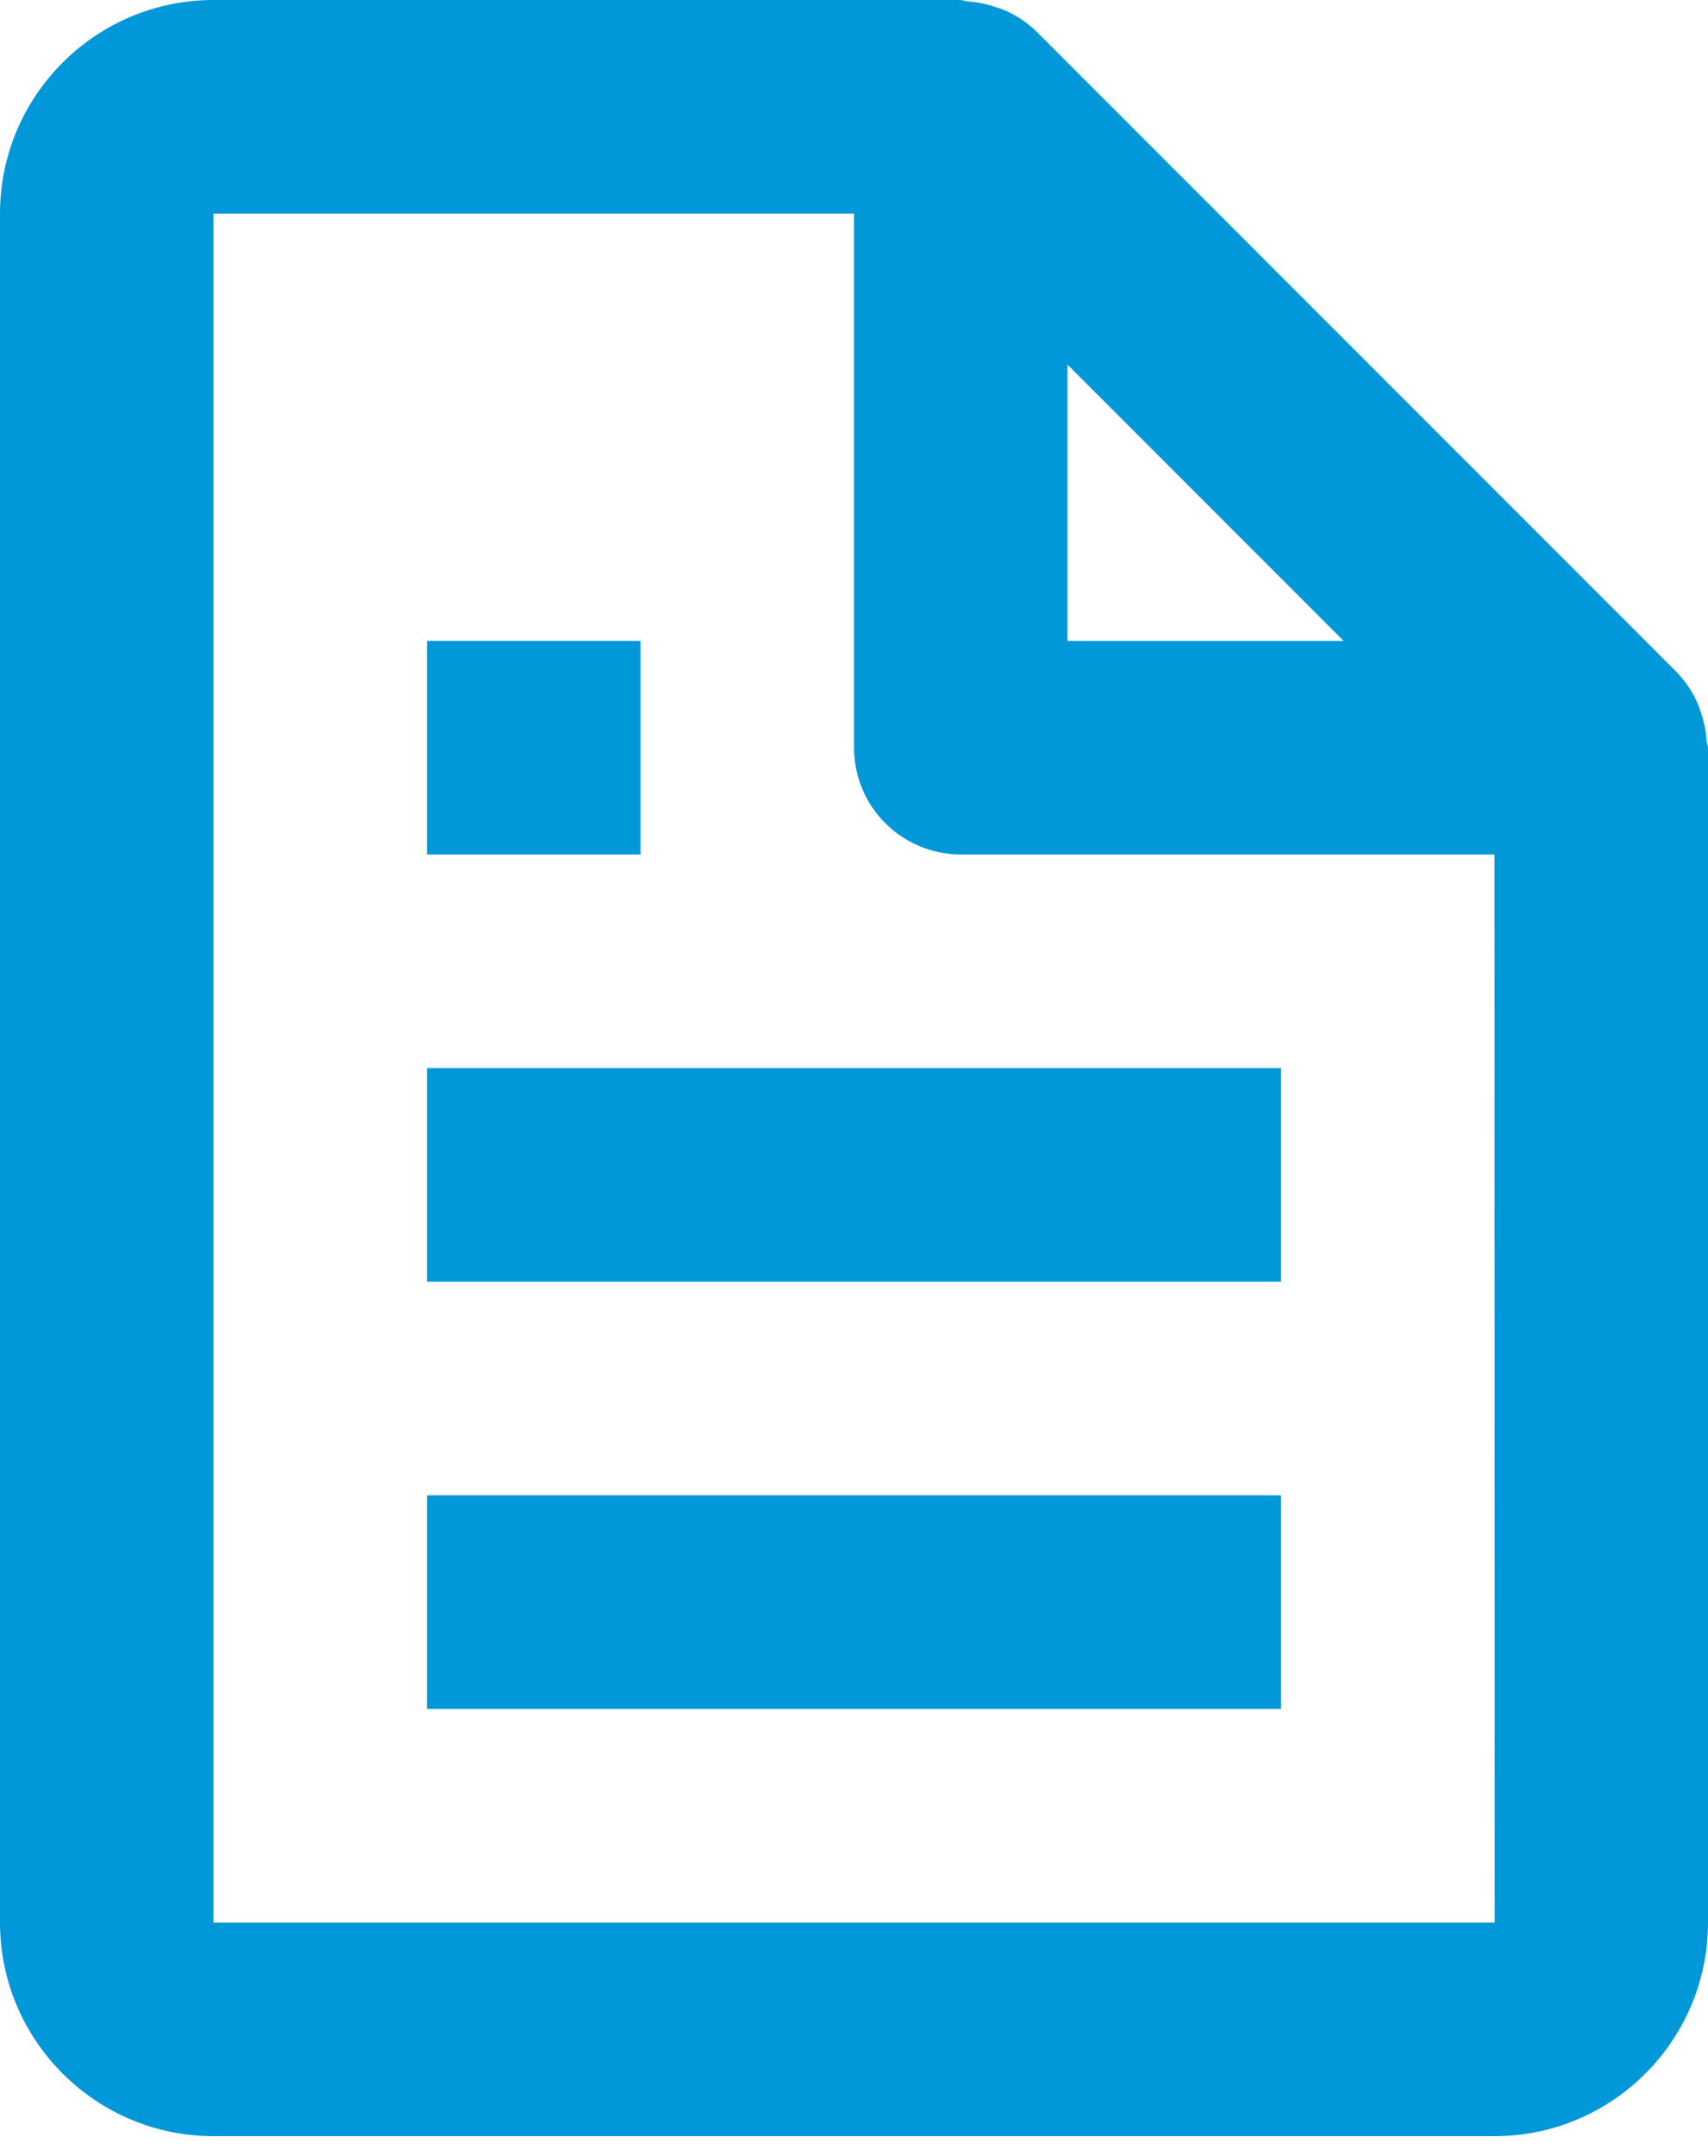 <svg width="65" height="82" viewBox="0 0 65 82" fill="none" xmlns="http://www.w3.org/2000/svg">
<path d="M64.606 26.756C64.413 26.315 64.144 25.912 63.81 25.565L39.435 1.19C39.088 0.856 38.685 0.587 38.244 0.394C38.123 0.337 37.992 0.305 37.862 0.26C37.523 0.144 37.169 0.075 36.81 0.053C36.725 0.045 36.648 0 36.562 0H8.125C3.644 0 0 3.644 0 8.125V73.125C0 77.606 3.644 81.25 8.125 81.25H56.875C61.356 81.25 65 77.606 65 73.125V28.438C65 28.352 64.955 28.275 64.947 28.186C64.927 27.827 64.858 27.473 64.74 27.133C64.699 27.003 64.663 26.878 64.606 26.756ZM51.131 24.375H40.625V13.869L51.131 24.375ZM8.125 73.125V8.125H32.5V28.438C32.5 29.515 32.928 30.548 33.69 31.31C34.452 32.072 35.485 32.5 36.562 32.5H56.875L56.883 73.125H8.125Z" fill="#0198D9"/>
<path d="M16.25 40.625H48.75V48.75H16.25V40.625ZM16.25 56.875H48.75V65H16.25V56.875ZM16.25 24.375H24.375V32.5H16.25V24.375Z" fill="#0198D9"/>
</svg>
